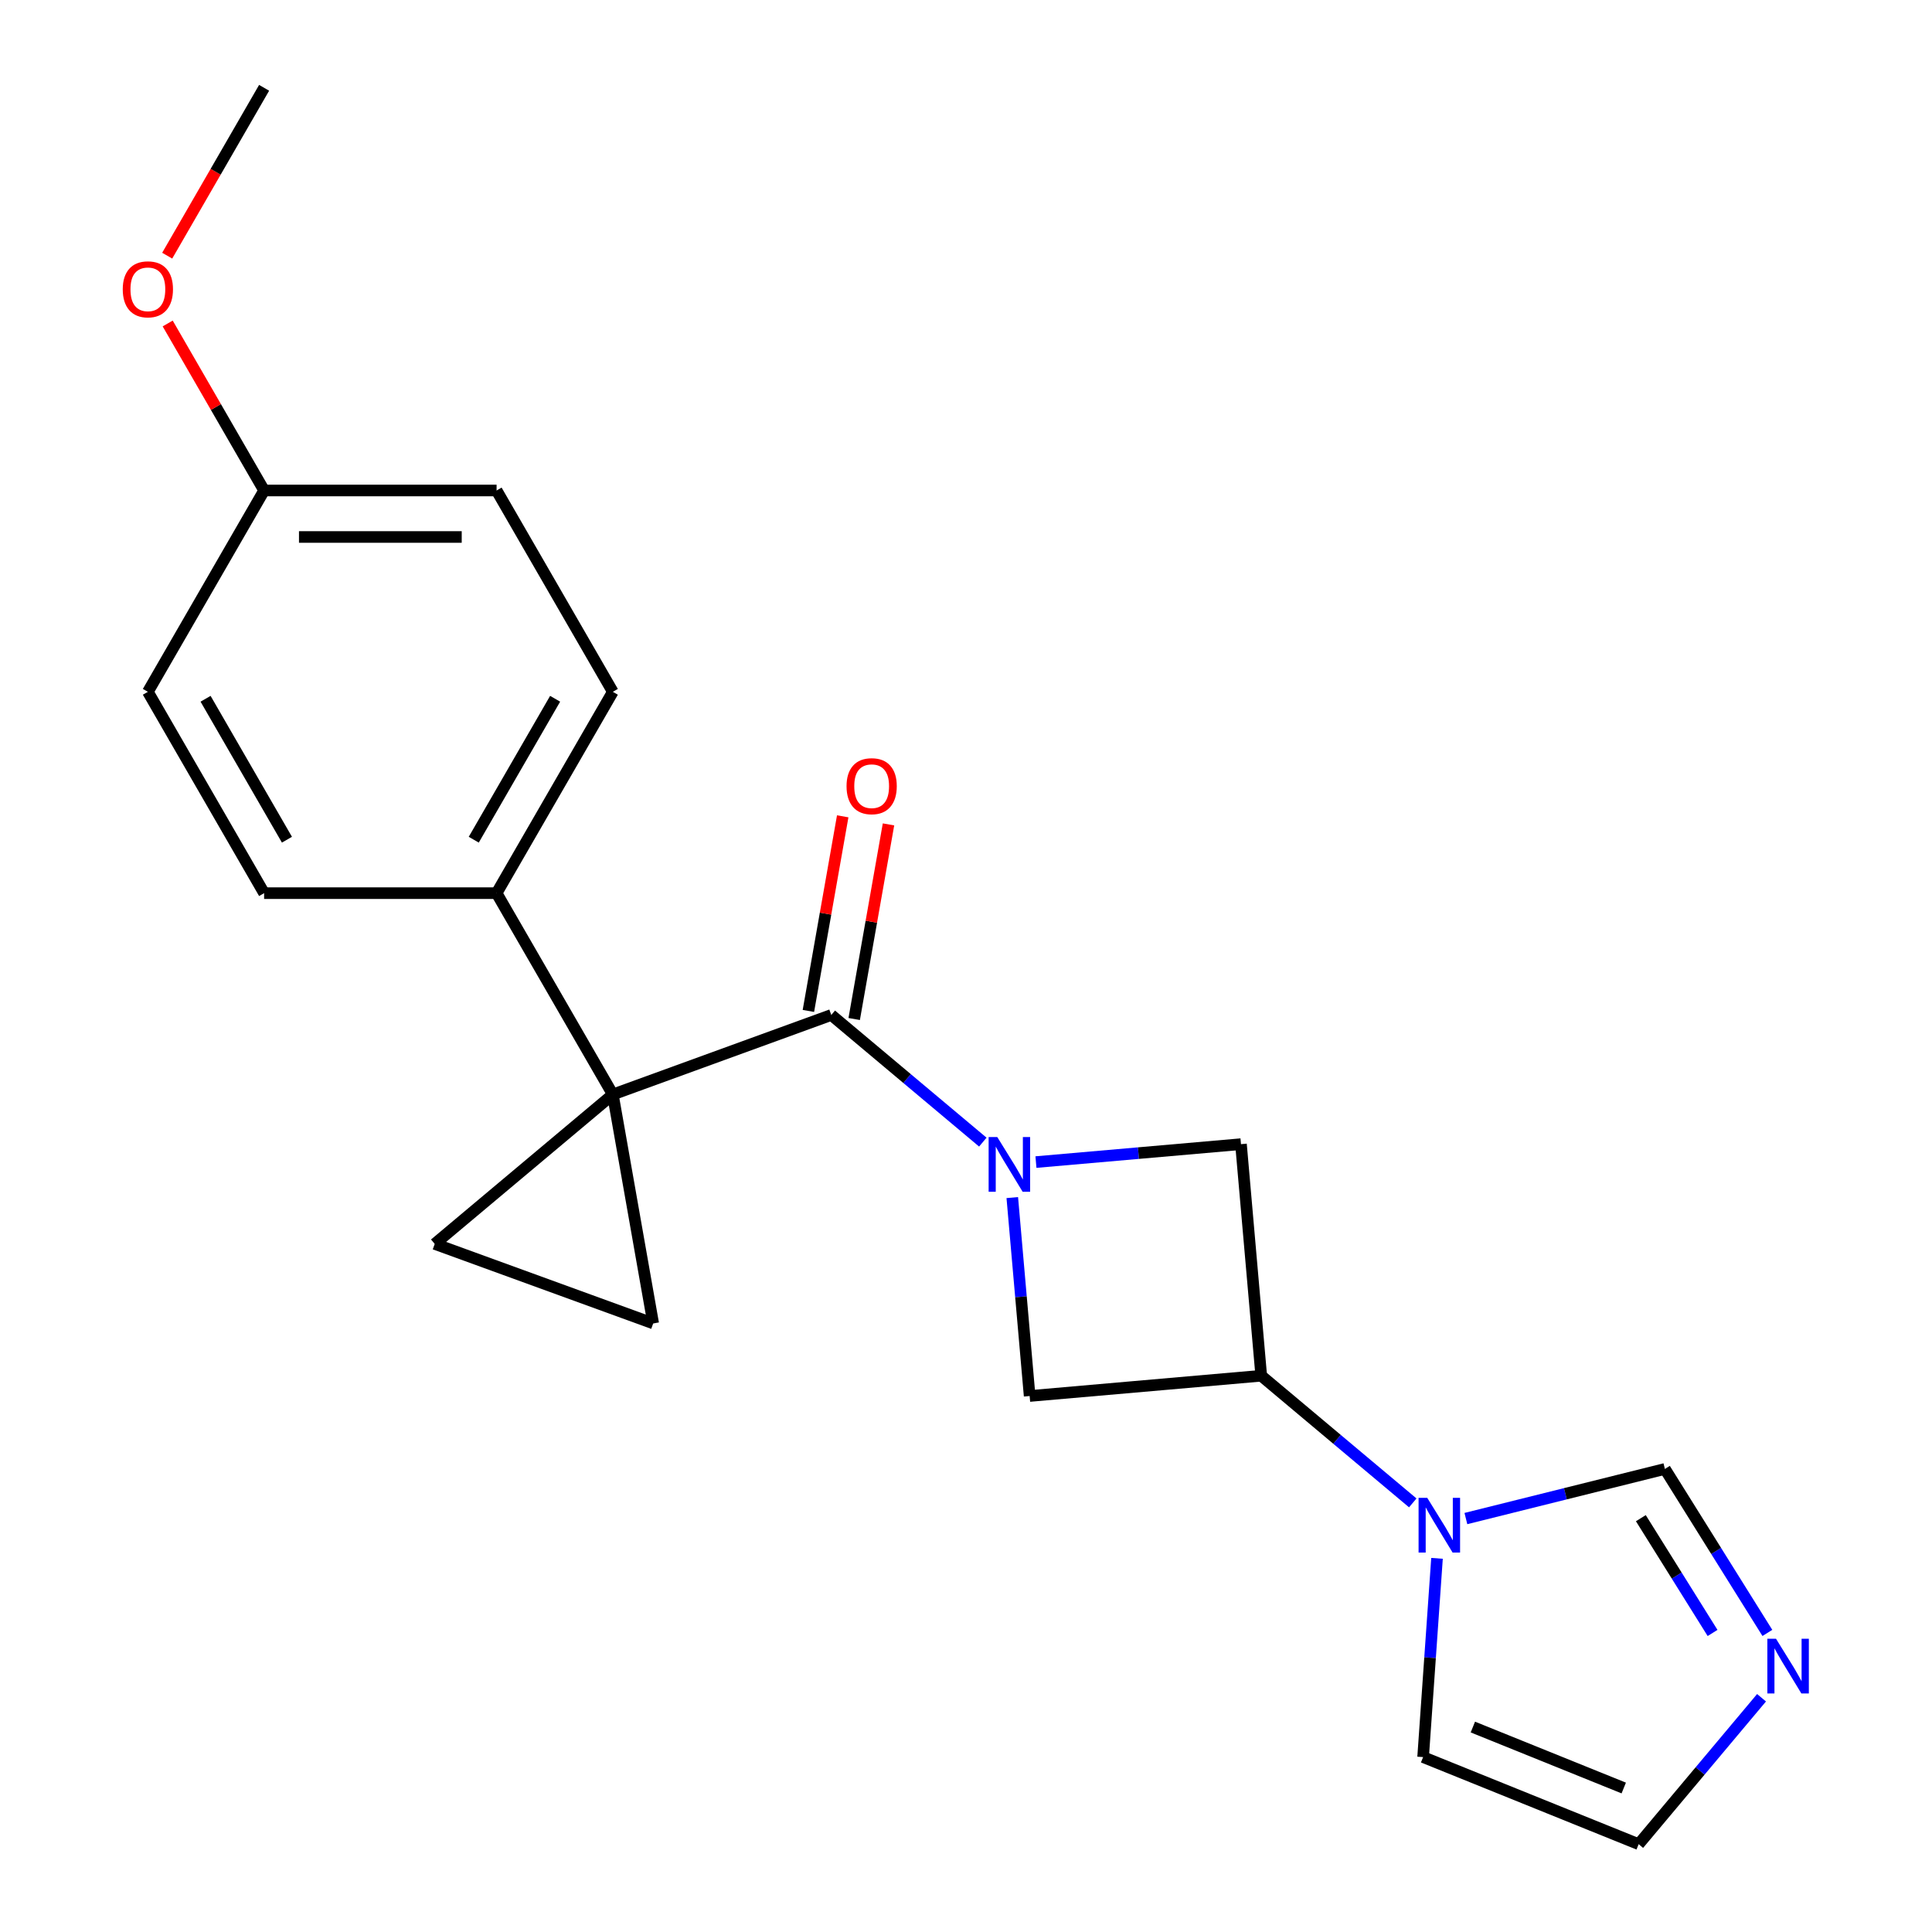 <?xml version='1.0' encoding='iso-8859-1'?>
<svg version='1.1' baseProfile='full'
              xmlns='http://www.w3.org/2000/svg'
                      xmlns:rdkit='http://www.rdkit.org/xml'
                      xmlns:xlink='http://www.w3.org/1999/xlink'
                  xml:space='preserve'
width='1000px' height='1000px' viewBox='0 0 1000 1000'>
<!-- END OF HEADER -->
<rect style='opacity:1.0;fill:#FFFFFF;stroke:none' width='1000' height='1000' x='0' y='0'> </rect>
<path class='bond-1' d='M 317.2,566.505 L 430.275,525.349' style='fill:none;fill-rule:evenodd;stroke:#000000;stroke-width:6px;stroke-linecap:butt;stroke-linejoin:miter;stroke-opacity:1' />
<path class='bond-2' d='M 317.2,566.505 L 338.095,685.008' style='fill:none;fill-rule:evenodd;stroke:#000000;stroke-width:6px;stroke-linecap:butt;stroke-linejoin:miter;stroke-opacity:1' />
<path class='bond-3' d='M 317.2,566.505 L 225.021,643.852' style='fill:none;fill-rule:evenodd;stroke:#000000;stroke-width:6px;stroke-linecap:butt;stroke-linejoin:miter;stroke-opacity:1' />
<path class='bond-9' d='M 317.2,566.505 L 257.034,462.295' style='fill:none;fill-rule:evenodd;stroke:#000000;stroke-width:6px;stroke-linecap:butt;stroke-linejoin:miter;stroke-opacity:1' />
<path class='bond-0' d='M 508.706,591.161 L 469.49,558.255' style='fill:none;fill-rule:evenodd;stroke:#0000FF;stroke-width:6px;stroke-linecap:butt;stroke-linejoin:miter;stroke-opacity:1' />
<path class='bond-0' d='M 469.49,558.255 L 430.275,525.349' style='fill:none;fill-rule:evenodd;stroke:#000000;stroke-width:6px;stroke-linecap:butt;stroke-linejoin:miter;stroke-opacity:1' />
<path class='bond-6' d='M 536.202,601.494 L 589.265,596.851' style='fill:none;fill-rule:evenodd;stroke:#0000FF;stroke-width:6px;stroke-linecap:butt;stroke-linejoin:miter;stroke-opacity:1' />
<path class='bond-6' d='M 589.265,596.851 L 642.327,592.209' style='fill:none;fill-rule:evenodd;stroke:#000000;stroke-width:6px;stroke-linecap:butt;stroke-linejoin:miter;stroke-opacity:1' />
<path class='bond-7' d='M 523.956,619.865 L 528.449,671.218' style='fill:none;fill-rule:evenodd;stroke:#0000FF;stroke-width:6px;stroke-linecap:butt;stroke-linejoin:miter;stroke-opacity:1' />
<path class='bond-7' d='M 528.449,671.218 L 532.941,722.57' style='fill:none;fill-rule:evenodd;stroke:#000000;stroke-width:6px;stroke-linecap:butt;stroke-linejoin:miter;stroke-opacity:1' />
<path class='bond-11' d='M 442.125,527.439 L 451.006,477.071' style='fill:none;fill-rule:evenodd;stroke:#000000;stroke-width:6px;stroke-linecap:butt;stroke-linejoin:miter;stroke-opacity:1' />
<path class='bond-11' d='M 451.006,477.071 L 459.887,426.704' style='fill:none;fill-rule:evenodd;stroke:#FF0000;stroke-width:6px;stroke-linecap:butt;stroke-linejoin:miter;stroke-opacity:1' />
<path class='bond-11' d='M 418.424,523.26 L 427.306,472.892' style='fill:none;fill-rule:evenodd;stroke:#000000;stroke-width:6px;stroke-linecap:butt;stroke-linejoin:miter;stroke-opacity:1' />
<path class='bond-11' d='M 427.306,472.892 L 436.187,422.525' style='fill:none;fill-rule:evenodd;stroke:#FF0000;stroke-width:6px;stroke-linecap:butt;stroke-linejoin:miter;stroke-opacity:1' />
<path class='bond-21' d='M 338.095,685.008 L 225.021,643.852' style='fill:none;fill-rule:evenodd;stroke:#000000;stroke-width:6px;stroke-linecap:butt;stroke-linejoin:miter;stroke-opacity:1' />
<path class='bond-4' d='M 731.246,777.894 L 692.03,744.988' style='fill:none;fill-rule:evenodd;stroke:#0000FF;stroke-width:6px;stroke-linecap:butt;stroke-linejoin:miter;stroke-opacity:1' />
<path class='bond-4' d='M 692.03,744.988 L 652.815,712.083' style='fill:none;fill-rule:evenodd;stroke:#000000;stroke-width:6px;stroke-linecap:butt;stroke-linejoin:miter;stroke-opacity:1' />
<path class='bond-10' d='M 758.743,786.002 L 810.247,773.161' style='fill:none;fill-rule:evenodd;stroke:#0000FF;stroke-width:6px;stroke-linecap:butt;stroke-linejoin:miter;stroke-opacity:1' />
<path class='bond-10' d='M 810.247,773.161 L 861.751,760.319' style='fill:none;fill-rule:evenodd;stroke:#000000;stroke-width:6px;stroke-linecap:butt;stroke-linejoin:miter;stroke-opacity:1' />
<path class='bond-12' d='M 743.794,806.598 L 740.197,858.033' style='fill:none;fill-rule:evenodd;stroke:#0000FF;stroke-width:6px;stroke-linecap:butt;stroke-linejoin:miter;stroke-opacity:1' />
<path class='bond-12' d='M 740.197,858.033 L 736.6,909.469' style='fill:none;fill-rule:evenodd;stroke:#000000;stroke-width:6px;stroke-linecap:butt;stroke-linejoin:miter;stroke-opacity:1' />
<path class='bond-5' d='M 652.815,712.083 L 642.327,592.209' style='fill:none;fill-rule:evenodd;stroke:#000000;stroke-width:6px;stroke-linecap:butt;stroke-linejoin:miter;stroke-opacity:1' />
<path class='bond-23' d='M 652.815,712.083 L 532.941,722.57' style='fill:none;fill-rule:evenodd;stroke:#000000;stroke-width:6px;stroke-linecap:butt;stroke-linejoin:miter;stroke-opacity:1' />
<path class='bond-8' d='M 914.789,845.198 L 888.27,802.759' style='fill:none;fill-rule:evenodd;stroke:#0000FF;stroke-width:6px;stroke-linecap:butt;stroke-linejoin:miter;stroke-opacity:1' />
<path class='bond-8' d='M 888.27,802.759 L 861.751,760.319' style='fill:none;fill-rule:evenodd;stroke:#000000;stroke-width:6px;stroke-linecap:butt;stroke-linejoin:miter;stroke-opacity:1' />
<path class='bond-8' d='M 886.424,845.219 L 867.861,815.512' style='fill:none;fill-rule:evenodd;stroke:#0000FF;stroke-width:6px;stroke-linecap:butt;stroke-linejoin:miter;stroke-opacity:1' />
<path class='bond-8' d='M 867.861,815.512 L 849.298,785.804' style='fill:none;fill-rule:evenodd;stroke:#000000;stroke-width:6px;stroke-linecap:butt;stroke-linejoin:miter;stroke-opacity:1' />
<path class='bond-24' d='M 911.769,878.751 L 879.969,916.648' style='fill:none;fill-rule:evenodd;stroke:#0000FF;stroke-width:6px;stroke-linecap:butt;stroke-linejoin:miter;stroke-opacity:1' />
<path class='bond-24' d='M 879.969,916.648 L 848.17,954.545' style='fill:none;fill-rule:evenodd;stroke:#000000;stroke-width:6px;stroke-linecap:butt;stroke-linejoin:miter;stroke-opacity:1' />
<path class='bond-14' d='M 257.034,462.295 L 317.2,358.085' style='fill:none;fill-rule:evenodd;stroke:#000000;stroke-width:6px;stroke-linecap:butt;stroke-linejoin:miter;stroke-opacity:1' />
<path class='bond-14' d='M 245.217,434.63 L 287.333,361.683' style='fill:none;fill-rule:evenodd;stroke:#000000;stroke-width:6px;stroke-linecap:butt;stroke-linejoin:miter;stroke-opacity:1' />
<path class='bond-15' d='M 257.034,462.295 L 136.703,462.295' style='fill:none;fill-rule:evenodd;stroke:#000000;stroke-width:6px;stroke-linecap:butt;stroke-linejoin:miter;stroke-opacity:1' />
<path class='bond-13' d='M 736.6,909.469 L 848.17,954.545' style='fill:none;fill-rule:evenodd;stroke:#000000;stroke-width:6px;stroke-linecap:butt;stroke-linejoin:miter;stroke-opacity:1' />
<path class='bond-13' d='M 762.351,893.916 L 840.45,925.47' style='fill:none;fill-rule:evenodd;stroke:#000000;stroke-width:6px;stroke-linecap:butt;stroke-linejoin:miter;stroke-opacity:1' />
<path class='bond-18' d='M 317.2,358.085 L 257.034,253.875' style='fill:none;fill-rule:evenodd;stroke:#000000;stroke-width:6px;stroke-linecap:butt;stroke-linejoin:miter;stroke-opacity:1' />
<path class='bond-17' d='M 136.703,462.295 L 76.537,358.085' style='fill:none;fill-rule:evenodd;stroke:#000000;stroke-width:6px;stroke-linecap:butt;stroke-linejoin:miter;stroke-opacity:1' />
<path class='bond-17' d='M 148.52,434.63 L 106.404,361.683' style='fill:none;fill-rule:evenodd;stroke:#000000;stroke-width:6px;stroke-linecap:butt;stroke-linejoin:miter;stroke-opacity:1' />
<path class='bond-16' d='M 136.703,253.875 L 76.537,358.085' style='fill:none;fill-rule:evenodd;stroke:#000000;stroke-width:6px;stroke-linecap:butt;stroke-linejoin:miter;stroke-opacity:1' />
<path class='bond-19' d='M 136.703,253.875 L 111.749,210.654' style='fill:none;fill-rule:evenodd;stroke:#000000;stroke-width:6px;stroke-linecap:butt;stroke-linejoin:miter;stroke-opacity:1' />
<path class='bond-19' d='M 111.749,210.654 L 86.796,167.433' style='fill:none;fill-rule:evenodd;stroke:#FF0000;stroke-width:6px;stroke-linecap:butt;stroke-linejoin:miter;stroke-opacity:1' />
<path class='bond-22' d='M 136.703,253.875 L 257.034,253.875' style='fill:none;fill-rule:evenodd;stroke:#000000;stroke-width:6px;stroke-linecap:butt;stroke-linejoin:miter;stroke-opacity:1' />
<path class='bond-22' d='M 154.753,277.941 L 238.985,277.941' style='fill:none;fill-rule:evenodd;stroke:#000000;stroke-width:6px;stroke-linecap:butt;stroke-linejoin:miter;stroke-opacity:1' />
<path class='bond-20' d='M 86.542,132.336 L 111.622,88.895' style='fill:none;fill-rule:evenodd;stroke:#FF0000;stroke-width:6px;stroke-linecap:butt;stroke-linejoin:miter;stroke-opacity:1' />
<path class='bond-20' d='M 111.622,88.895 L 136.703,45.455' style='fill:none;fill-rule:evenodd;stroke:#000000;stroke-width:6px;stroke-linecap:butt;stroke-linejoin:miter;stroke-opacity:1' />
<path  class='atom-1' d='M 516.194 588.537
L 525.474 603.537
Q 526.394 605.017, 527.874 607.697
Q 529.354 610.377, 529.434 610.537
L 529.434 588.537
L 533.194 588.537
L 533.194 616.857
L 529.314 616.857
L 519.354 600.457
Q 518.194 598.537, 516.954 596.337
Q 515.754 594.137, 515.394 593.457
L 515.394 616.857
L 511.714 616.857
L 511.714 588.537
L 516.194 588.537
' fill='#0000FF'/>
<path  class='atom-5' d='M 738.734 775.27
L 748.014 790.27
Q 748.934 791.75, 750.414 794.43
Q 751.894 797.11, 751.974 797.27
L 751.974 775.27
L 755.734 775.27
L 755.734 803.59
L 751.854 803.59
L 741.894 787.19
Q 740.734 785.27, 739.494 783.07
Q 738.294 780.87, 737.934 780.19
L 737.934 803.59
L 734.254 803.59
L 734.254 775.27
L 738.734 775.27
' fill='#0000FF'/>
<path  class='atom-9' d='M 919.257 848.206
L 928.537 863.206
Q 929.457 864.686, 930.937 867.366
Q 932.417 870.046, 932.497 870.206
L 932.497 848.206
L 936.257 848.206
L 936.257 876.526
L 932.377 876.526
L 922.417 860.126
Q 921.257 858.206, 920.017 856.006
Q 918.817 853.806, 918.457 853.126
L 918.457 876.526
L 914.777 876.526
L 914.777 848.206
L 919.257 848.206
' fill='#0000FF'/>
<path  class='atom-12' d='M 438.17 406.926
Q 438.17 400.126, 441.53 396.326
Q 444.89 392.526, 451.17 392.526
Q 457.45 392.526, 460.81 396.326
Q 464.17 400.126, 464.17 406.926
Q 464.17 413.806, 460.77 417.726
Q 457.37 421.606, 451.17 421.606
Q 444.93 421.606, 441.53 417.726
Q 438.17 413.846, 438.17 406.926
M 451.17 418.406
Q 455.49 418.406, 457.81 415.526
Q 460.17 412.606, 460.17 406.926
Q 460.17 401.366, 457.81 398.566
Q 455.49 395.726, 451.17 395.726
Q 446.85 395.726, 444.49 398.526
Q 442.17 401.326, 442.17 406.926
Q 442.17 412.646, 444.49 415.526
Q 446.85 418.406, 451.17 418.406
' fill='#FF0000'/>
<path  class='atom-20' d='M 63.537 149.745
Q 63.537 142.945, 66.897 139.145
Q 70.257 135.345, 76.537 135.345
Q 82.817 135.345, 86.177 139.145
Q 89.537 142.945, 89.537 149.745
Q 89.537 156.625, 86.137 160.545
Q 82.737 164.425, 76.537 164.425
Q 70.297 164.425, 66.897 160.545
Q 63.537 156.665, 63.537 149.745
M 76.537 161.225
Q 80.857 161.225, 83.177 158.345
Q 85.537 155.425, 85.537 149.745
Q 85.537 144.185, 83.177 141.385
Q 80.857 138.545, 76.537 138.545
Q 72.217 138.545, 69.857 141.345
Q 67.537 144.145, 67.537 149.745
Q 67.537 155.465, 69.857 158.345
Q 72.217 161.225, 76.537 161.225
' fill='#FF0000'/>
</svg>
